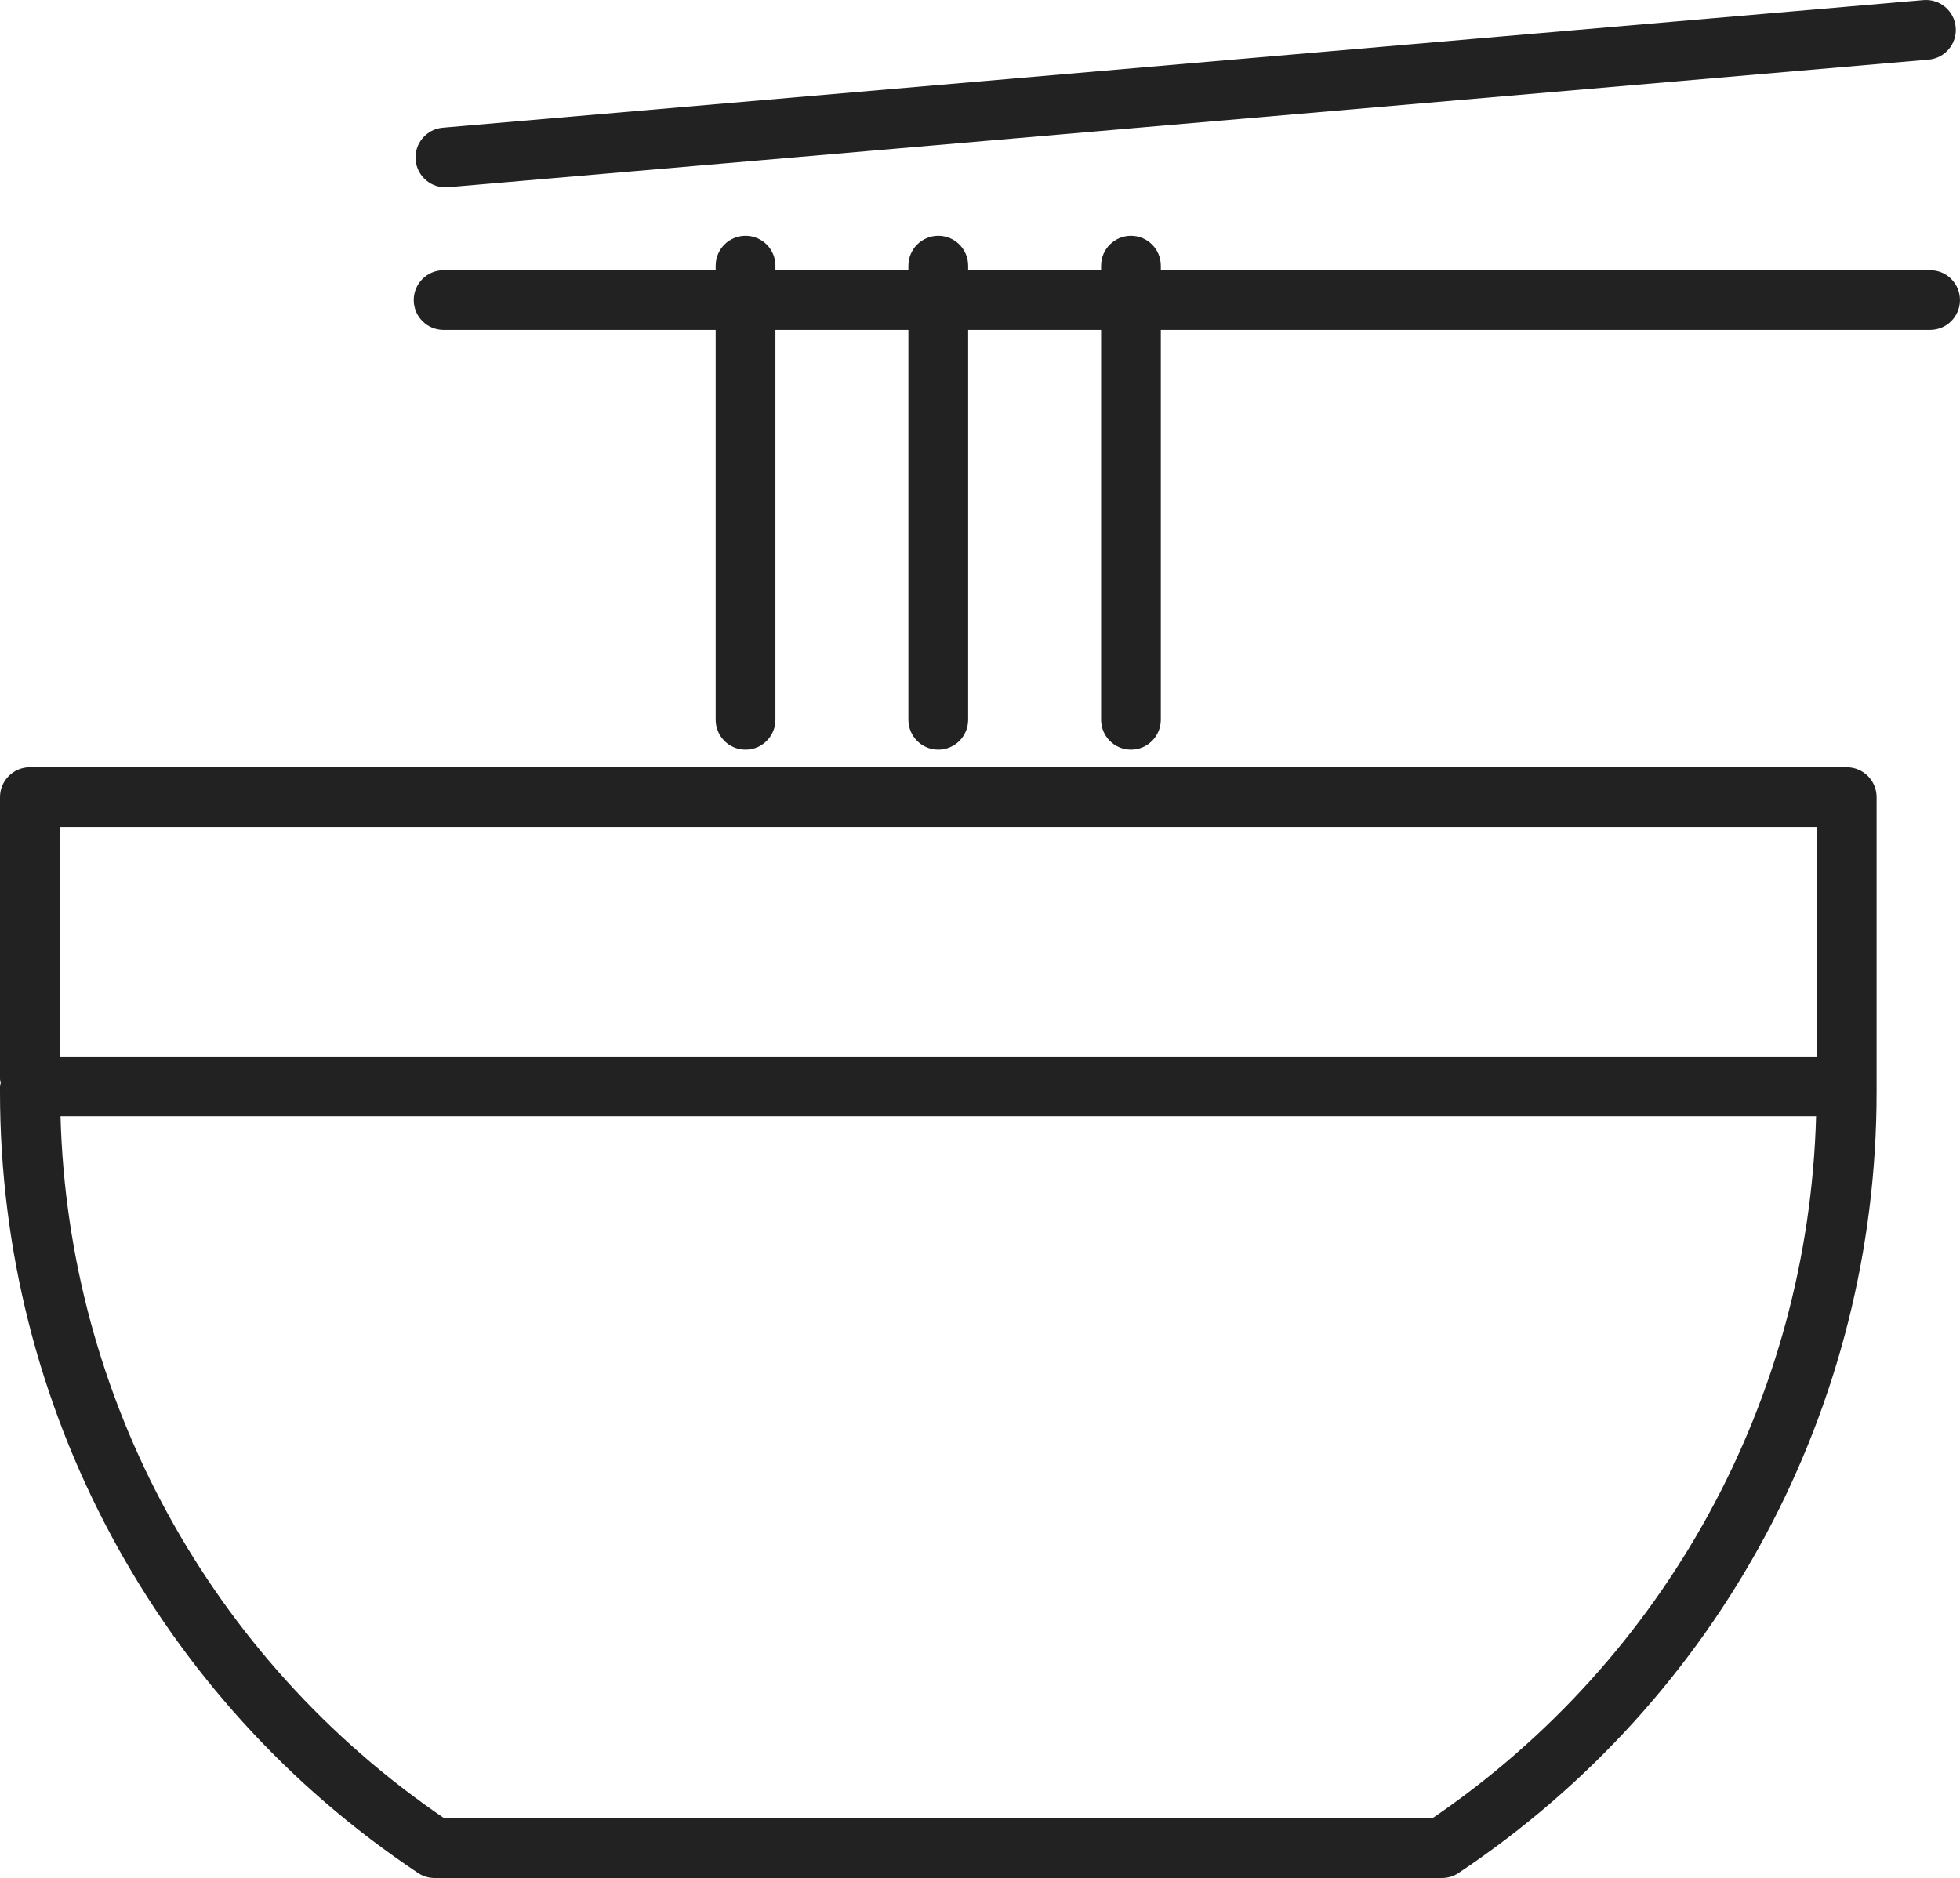 <svg version="1.1" id="레이어_1" xmlns="http://www.w3.org/2000/svg" xmlns:xlink="http://www.w3.org/1999/xlink" x="0px"
	 y="0px" width="67.688px" height="64.872px" viewBox="0 0 67.688 64.872" style="enable-background:new 0 0 67.688 64.872;"
	 xml:space="preserve">
<path style="fill:#222222;" d="M63.775,26.503H1.032C0.462,26.503,0,26.965,0,27.535v9.742c0,0.044,0.02,0.082,0.026,0.126
	C0.02,37.446,0,37.484,0,37.528v0.202c0,10.853,5.398,20.935,14.438,26.969c0.17,0.113,0.369,0.173,0.573,0.173h34.786
	c0.204,0,0.403-0.06,0.573-0.173c9.04-6.036,14.438-16.118,14.438-26.969v-0.202v-9.993C64.808,26.965,64.345,26.503,63.775,26.503
	 M49.467,62.808H15.341C7.255,57.297,2.355,48.303,2.09,38.561h60.628C62.452,48.303,57.553,57.295,49.467,62.808 M62.743,36.496
	H2.064v-7.929h60.679V36.496z"/>
<path style="fill:#222222;" d="M24.715,9.177v15.686c0,0.57,0.462,1.032,1.032,1.032c0.57,0,1.032-0.462,1.032-1.032V9.177
	c0-0.57-0.462-1.032-1.032-1.032C25.177,8.146,24.715,8.607,24.715,9.177"/>
<path style="fill:#222222;" d="M31.371,9.177v15.686c0,0.57,0.462,1.032,1.032,1.032c0.57,0,1.032-0.462,1.032-1.032V9.177
	c0-0.57-0.461-1.032-1.032-1.032C31.833,8.146,31.371,8.607,31.371,9.177"/>
<path style="fill:#222222;" d="M38.026,9.177v15.686c0,0.57,0.462,1.032,1.031,1.032c0.57,0,1.032-0.462,1.032-1.032V9.177
	c0-0.57-0.462-1.032-1.032-1.032C38.488,8.146,38.026,8.607,38.026,9.177"/>
<path style="fill:#222222;" d="M15.32,11.397h51.335c0.57,0,1.032-0.462,1.032-1.032c0-0.57-0.462-1.032-1.032-1.032H15.32
	c-0.57,0-1.032,0.462-1.032,1.032C14.288,10.936,14.75,11.397,15.32,11.397"/>
<path style="fill:#222222;" d="M15.472,6.467L66.601,2.06c0.568-0.048,0.989-0.548,0.939-1.116c-0.049-0.569-0.549-0.989-1.116-0.94
	L15.294,4.411c-0.568,0.048-0.989,0.548-0.94,1.117C14.403,6.096,14.903,6.517,15.472,6.467"/>
</svg>
